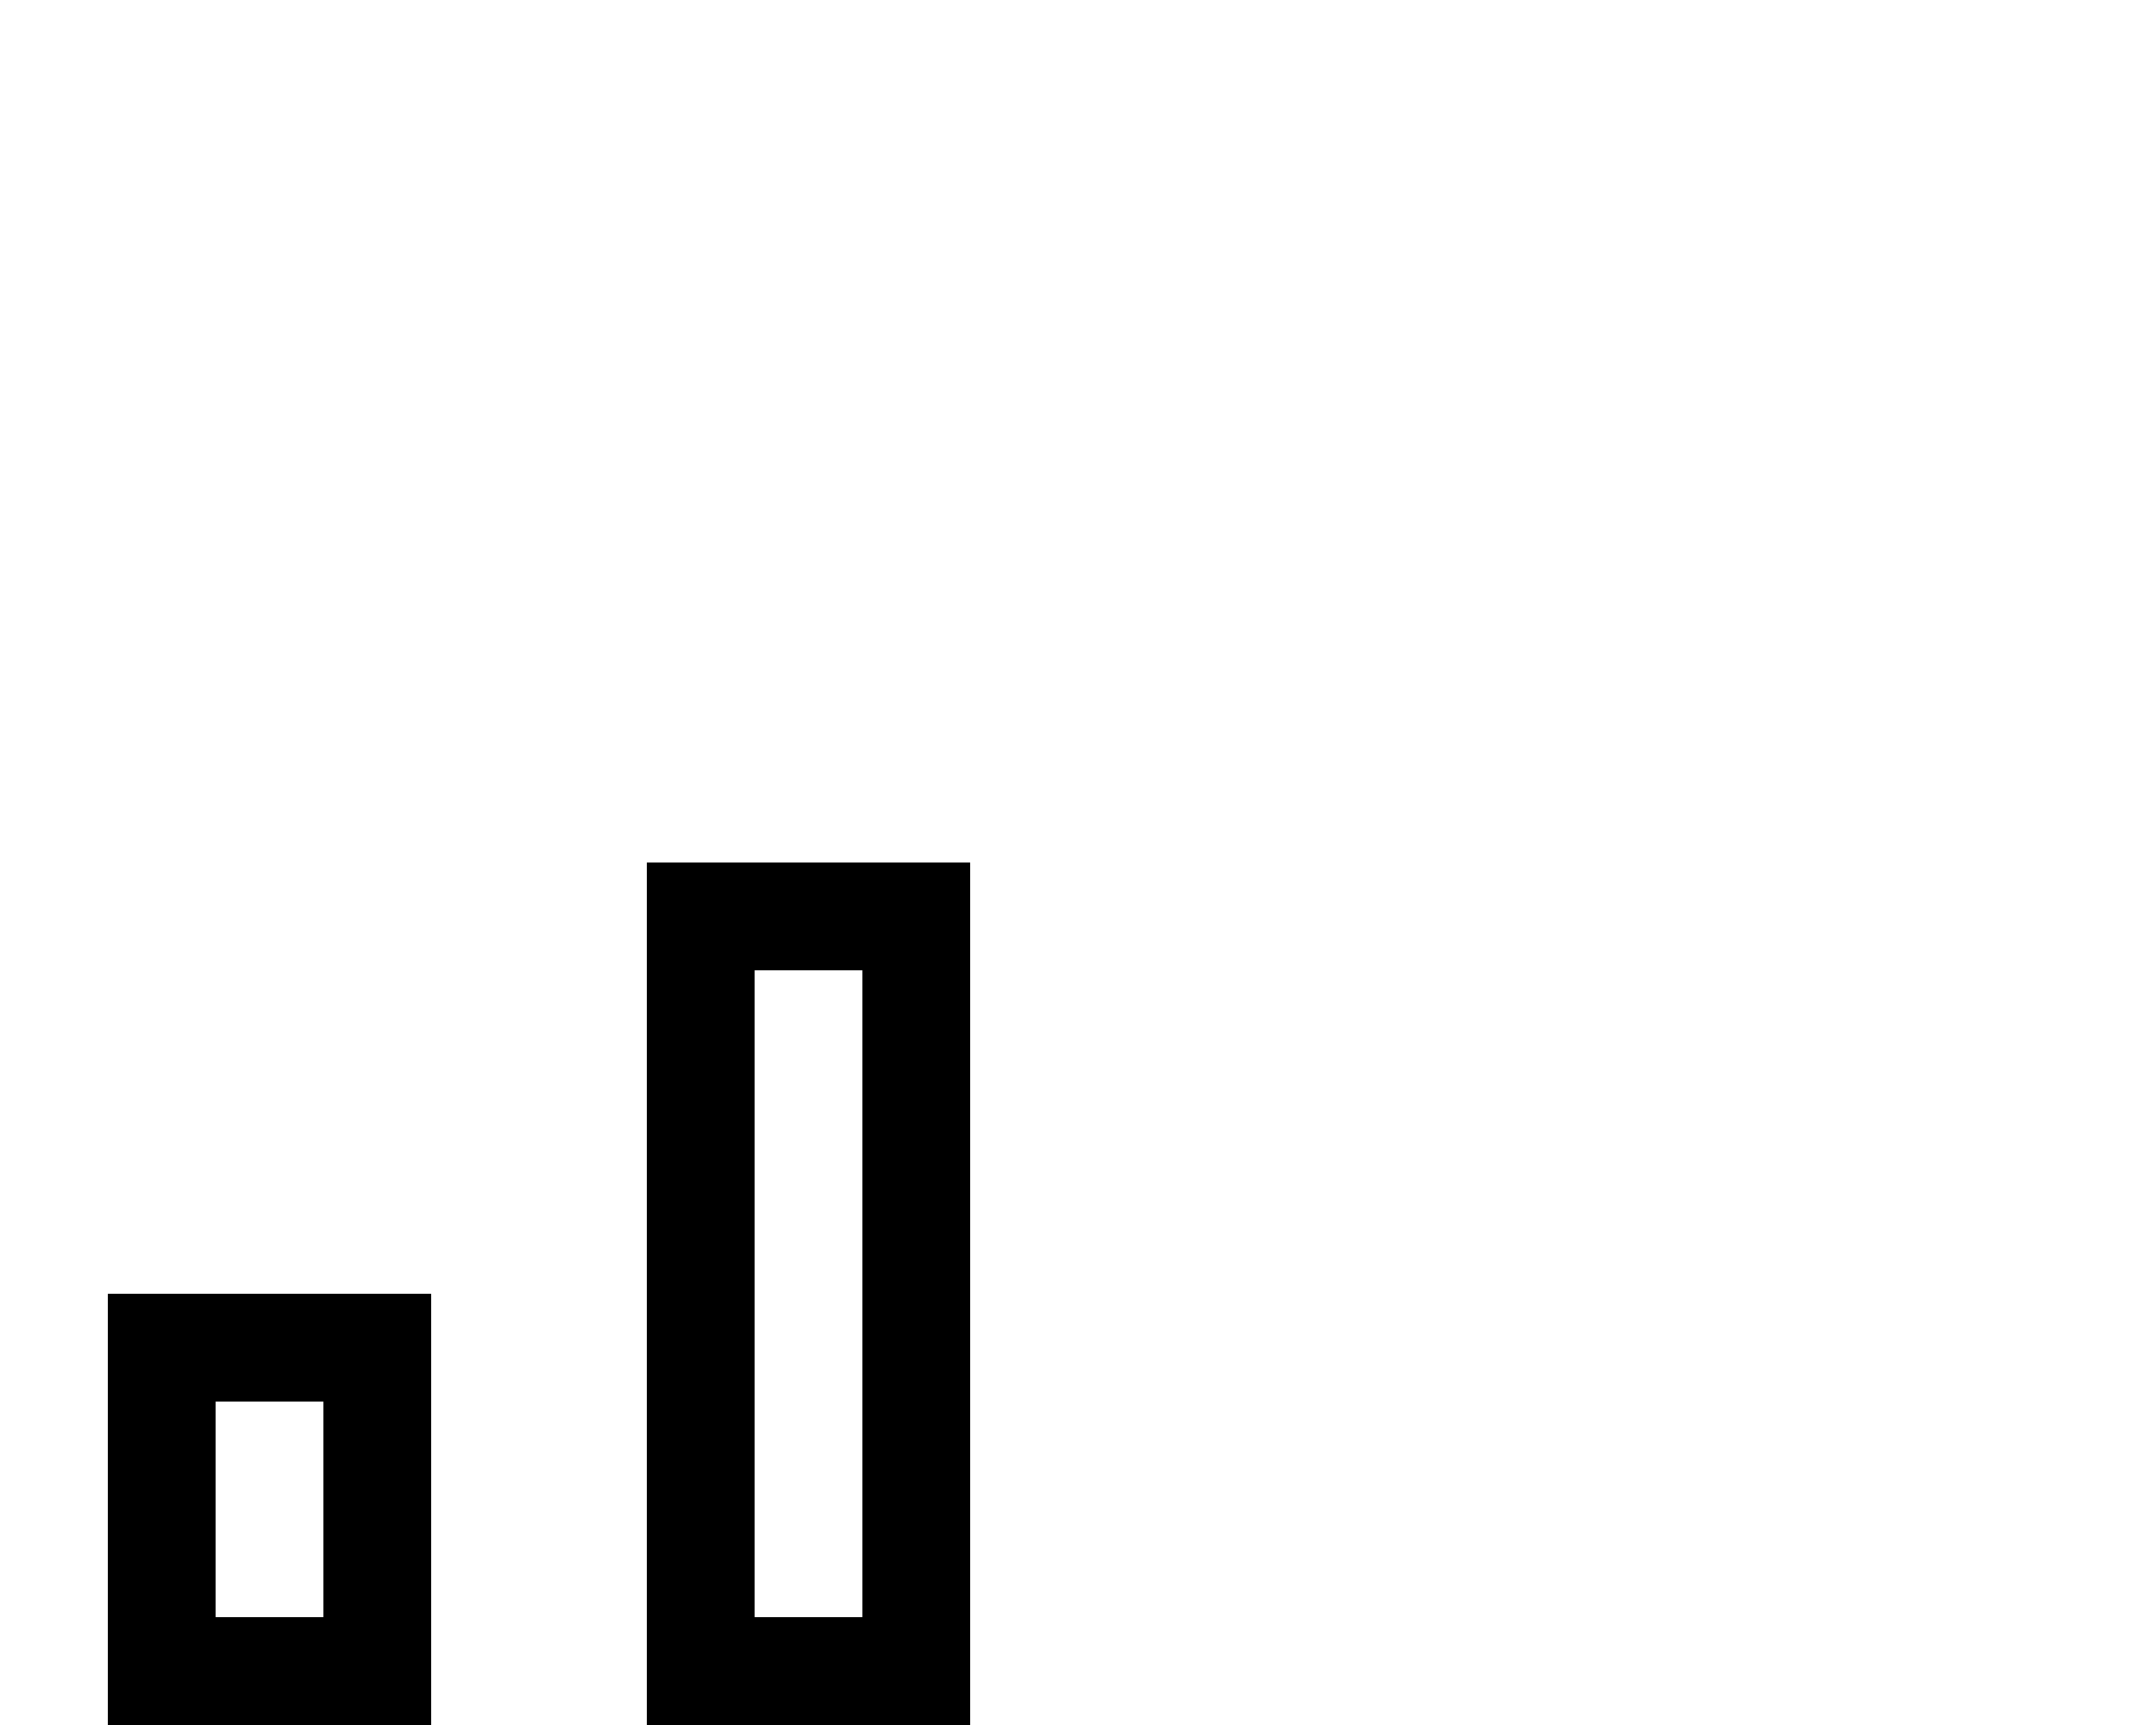 <svg xmlns="http://www.w3.org/2000/svg" viewBox="0 0 640 512"><!--! Font Awesome Pro 6.4.2 by @fontawesome - https://fontawesome.com License - https://fontawesome.com/license (Commercial License) Copyright 2023 Fonticons, Inc. --><path d="M224 288V480h32V288H224zm-32-32h32 32 32v32V480v32H256 224 192V480 288 256zM64 416v64H96V416H64zM32 384H64 96h32v32 64 32H96 64 32V480 416 384z"/></svg>